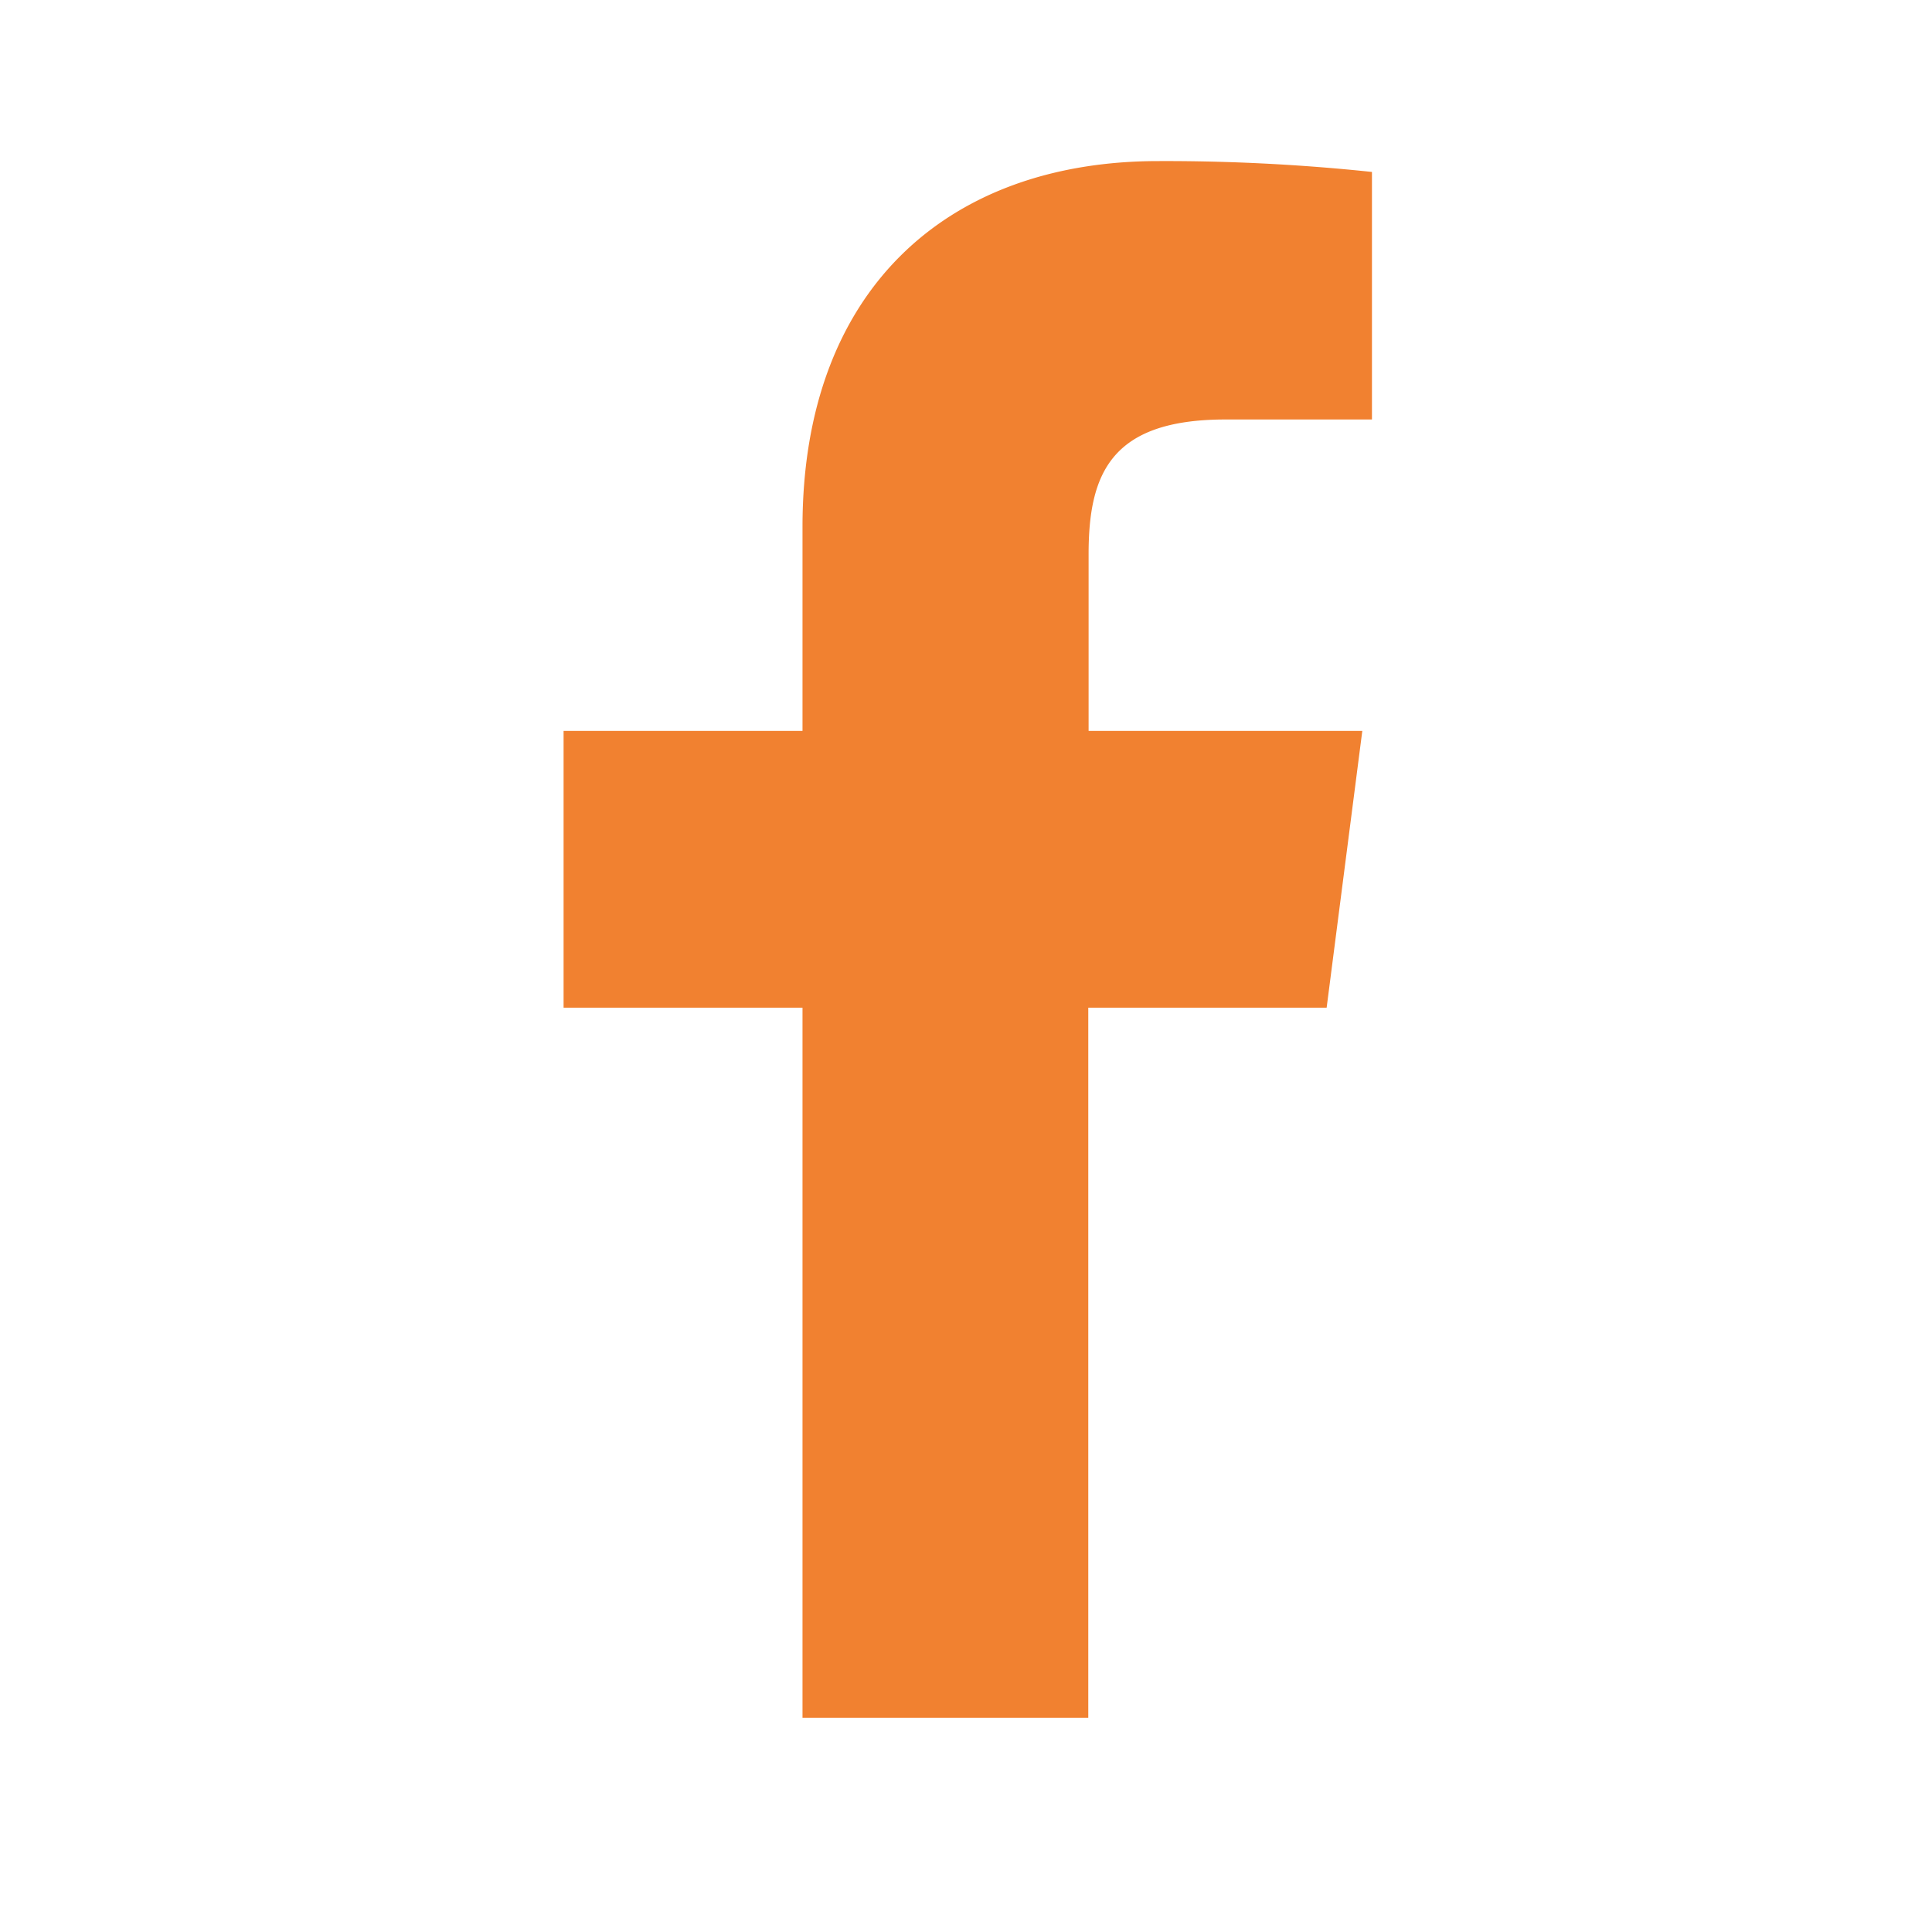 <svg xmlns="http://www.w3.org/2000/svg" xmlns:xlink="http://www.w3.org/1999/xlink" width="24" height="24" viewBox="0 0 24 24"><defs><clipPath id="clip-icon_fb_bef"><rect width="24" height="24"></rect></clipPath></defs><g id="icon_fb_bef" clip-path="url(#clip-icon_fb_bef)"><path id="&#x8DEF;&#x5F84;_1007" data-name="&#x8DEF;&#x5F84; 1007" d="M1867.247,395.839v-8.821h2.961l.443-3.438h-3.4v-2.195c0-1,.276-1.674,1.7-1.674h1.82v-3.075a24.433,24.433,0,0,0-2.653-.135c-2.624,0-4.421,1.6-4.421,4.544v2.535h-2.968v3.438h2.968v8.821Z" transform="translate(-1853.728 -374.5)" fill="#f18130"></path></g></svg>